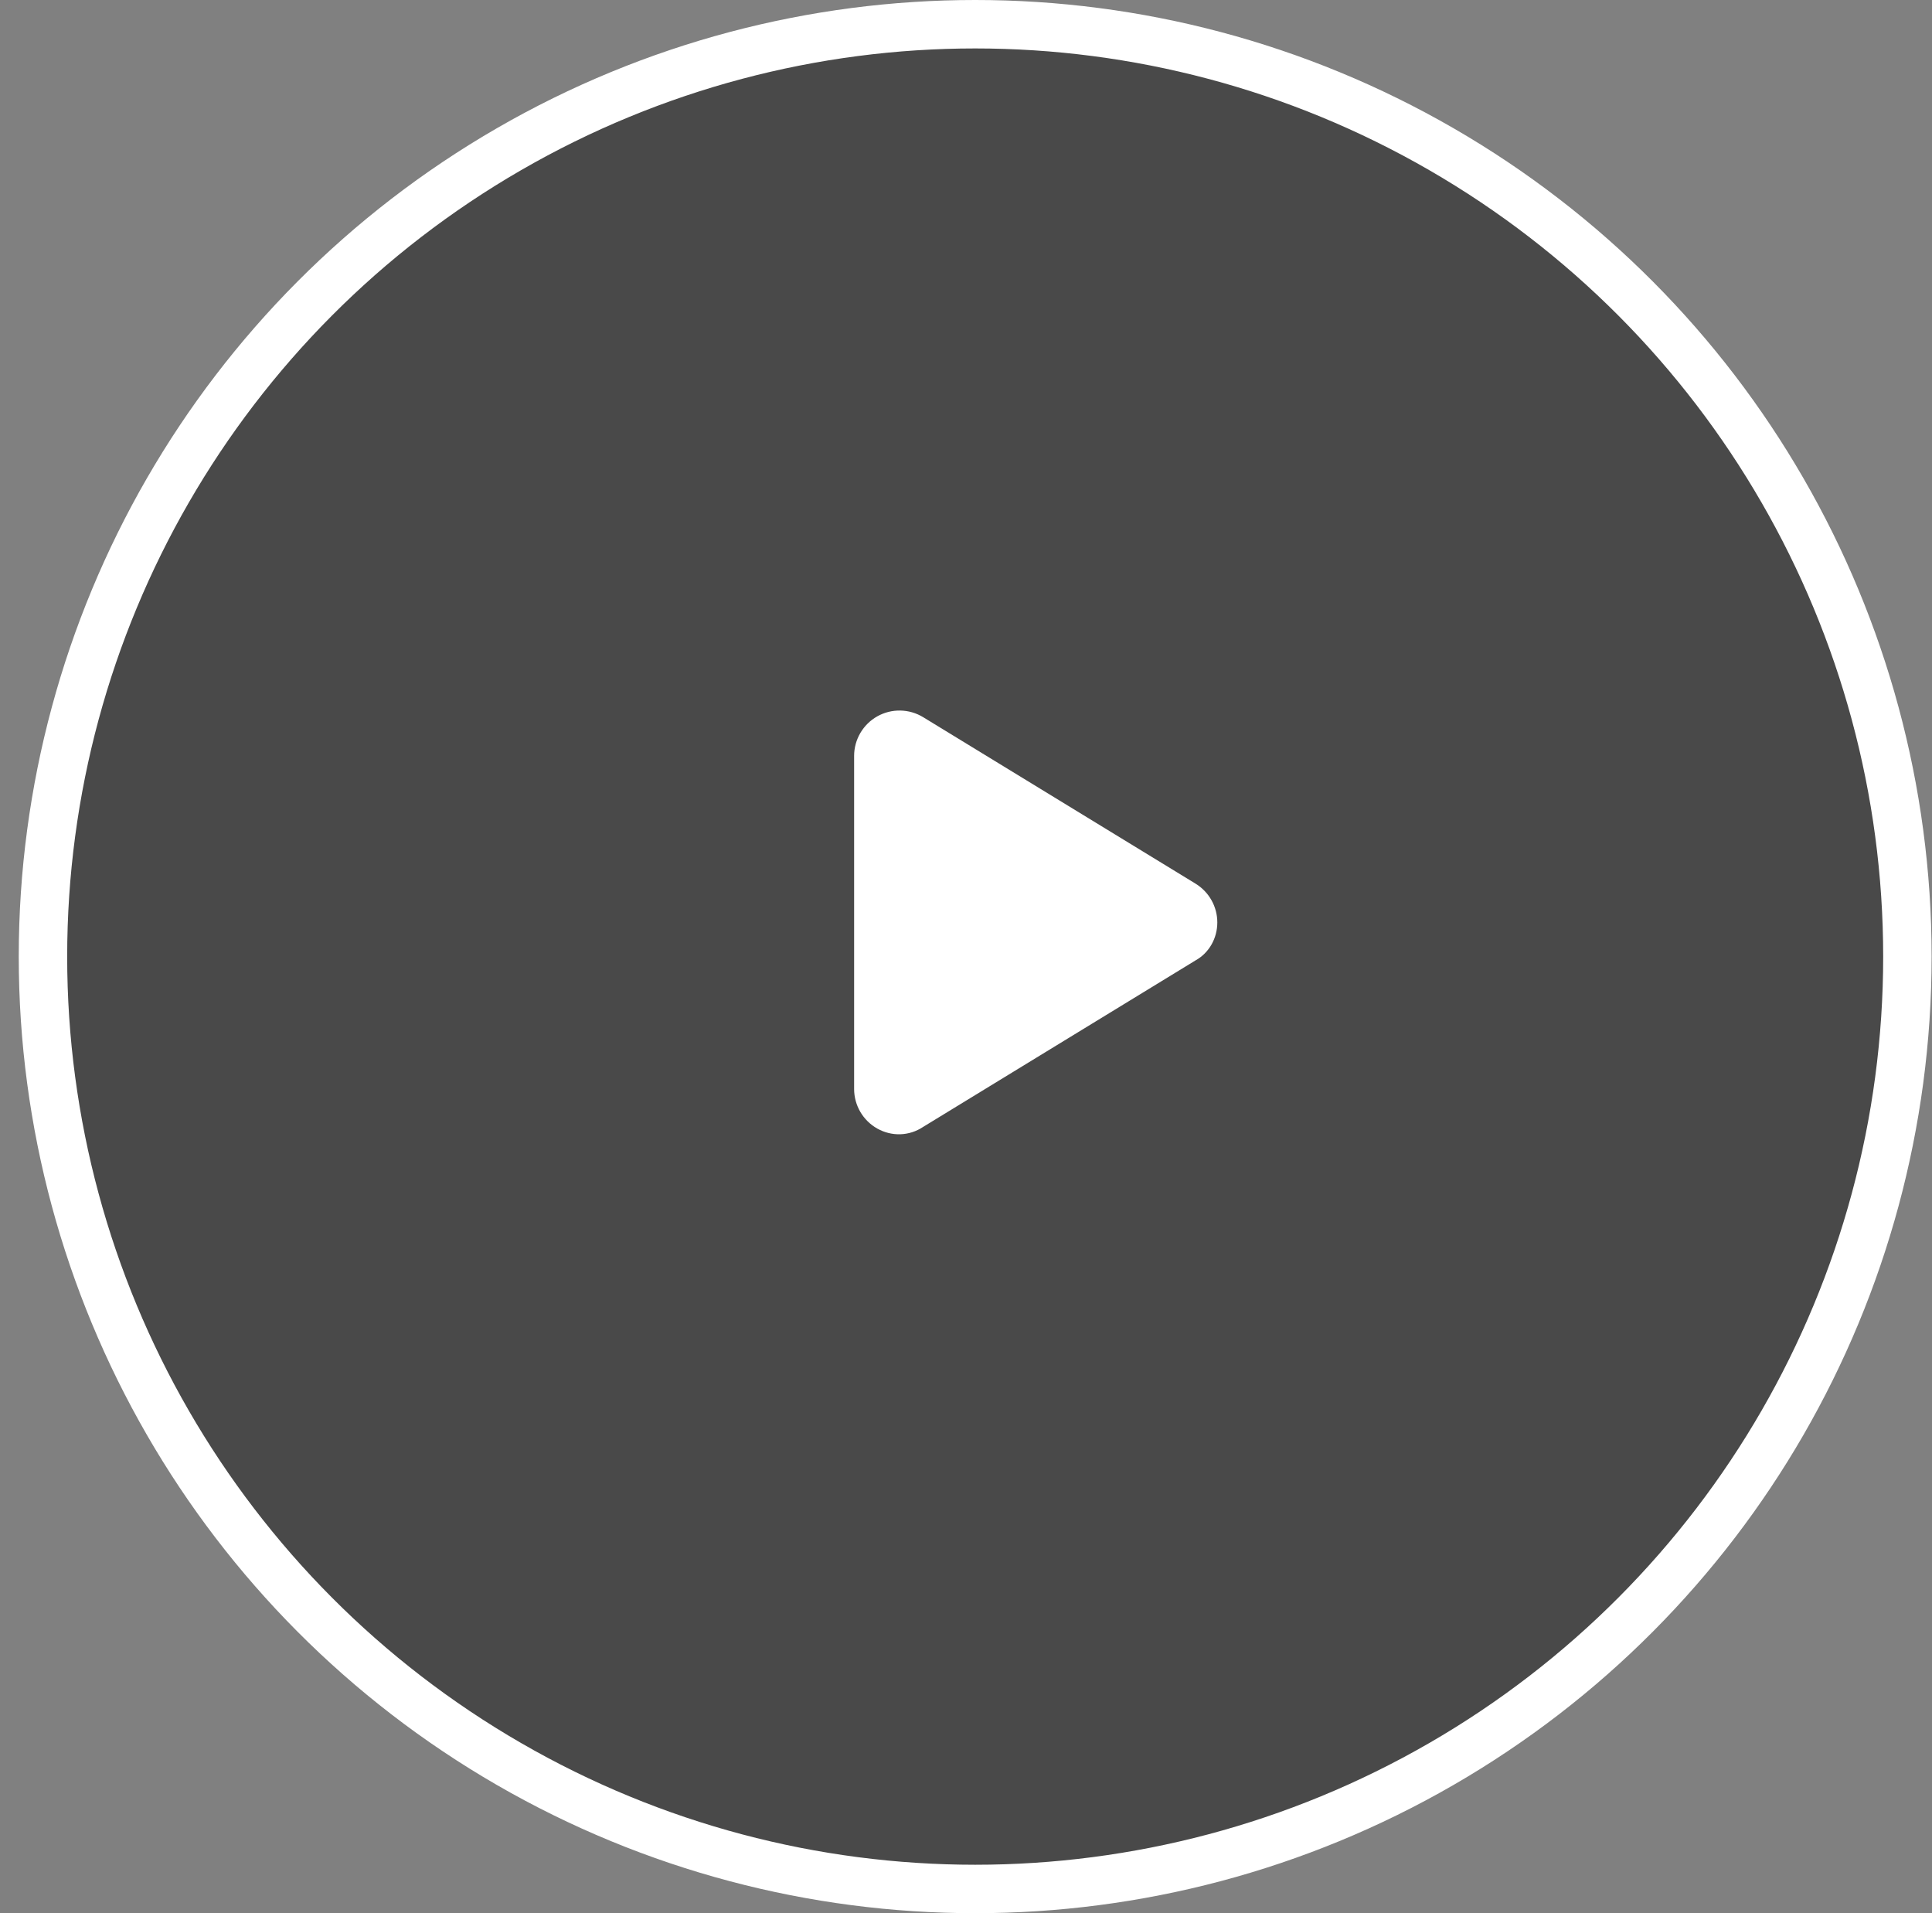 <?xml version="1.0" encoding="UTF-8"?>
<svg width="101px" height="100px" viewBox="0 0 101 100" version="1.1" xmlns="http://www.w3.org/2000/svg" xmlns:xlink="http://www.w3.org/1999/xlink">
    <rect x="0" y="0" width="101" height="100" fill="#808080" stroke="none"/>
    <title>play</title>
    <g id="Page-1" stroke="none" stroke-width="1" fill="none" fill-rule="evenodd">
        <g id="clierf-elements-de-contenu" transform="translate(-1114, -9292)">
            <g id="content" transform="translate(160, 670)">
                <g transform="translate(408.98, 0)" id="videos">
                    <g transform="translate(0, 8278)">
                        <g transform="translate(0, 68)" id="video">
                            <g id="play" transform="translate(546, 276)">
                                <circle id="Oval" stroke="#FFFFFF" stroke-width="2.532" fill-opacity="0.43" fill="#000000" cx="50" cy="50" r="48.734"></circle>
                                <g id="" transform="translate(43.671, 37.139)" fill="#FFFFFF" fill-rule="nonzero">
                                    <path d="M17.85,9.049 C18.557,9.484 18.987,10.25 18.987,11.076 C18.987,11.902 18.557,12.668 17.85,13.059 L3.611,21.761 C2.878,22.251 1.961,22.271 1.212,21.85 C0.464,21.43 0,20.639 0,19.779 L0,2.373 C0,1.515 0.464,0.723 1.212,0.303 C1.961,-0.117 2.878,-0.099 3.611,0.348 L17.85,9.049 Z" id="Path"></path>
                                </g>
                            </g>
                        </g>
                    </g>
                </g>
            </g>
        </g>
    </g>
</svg>